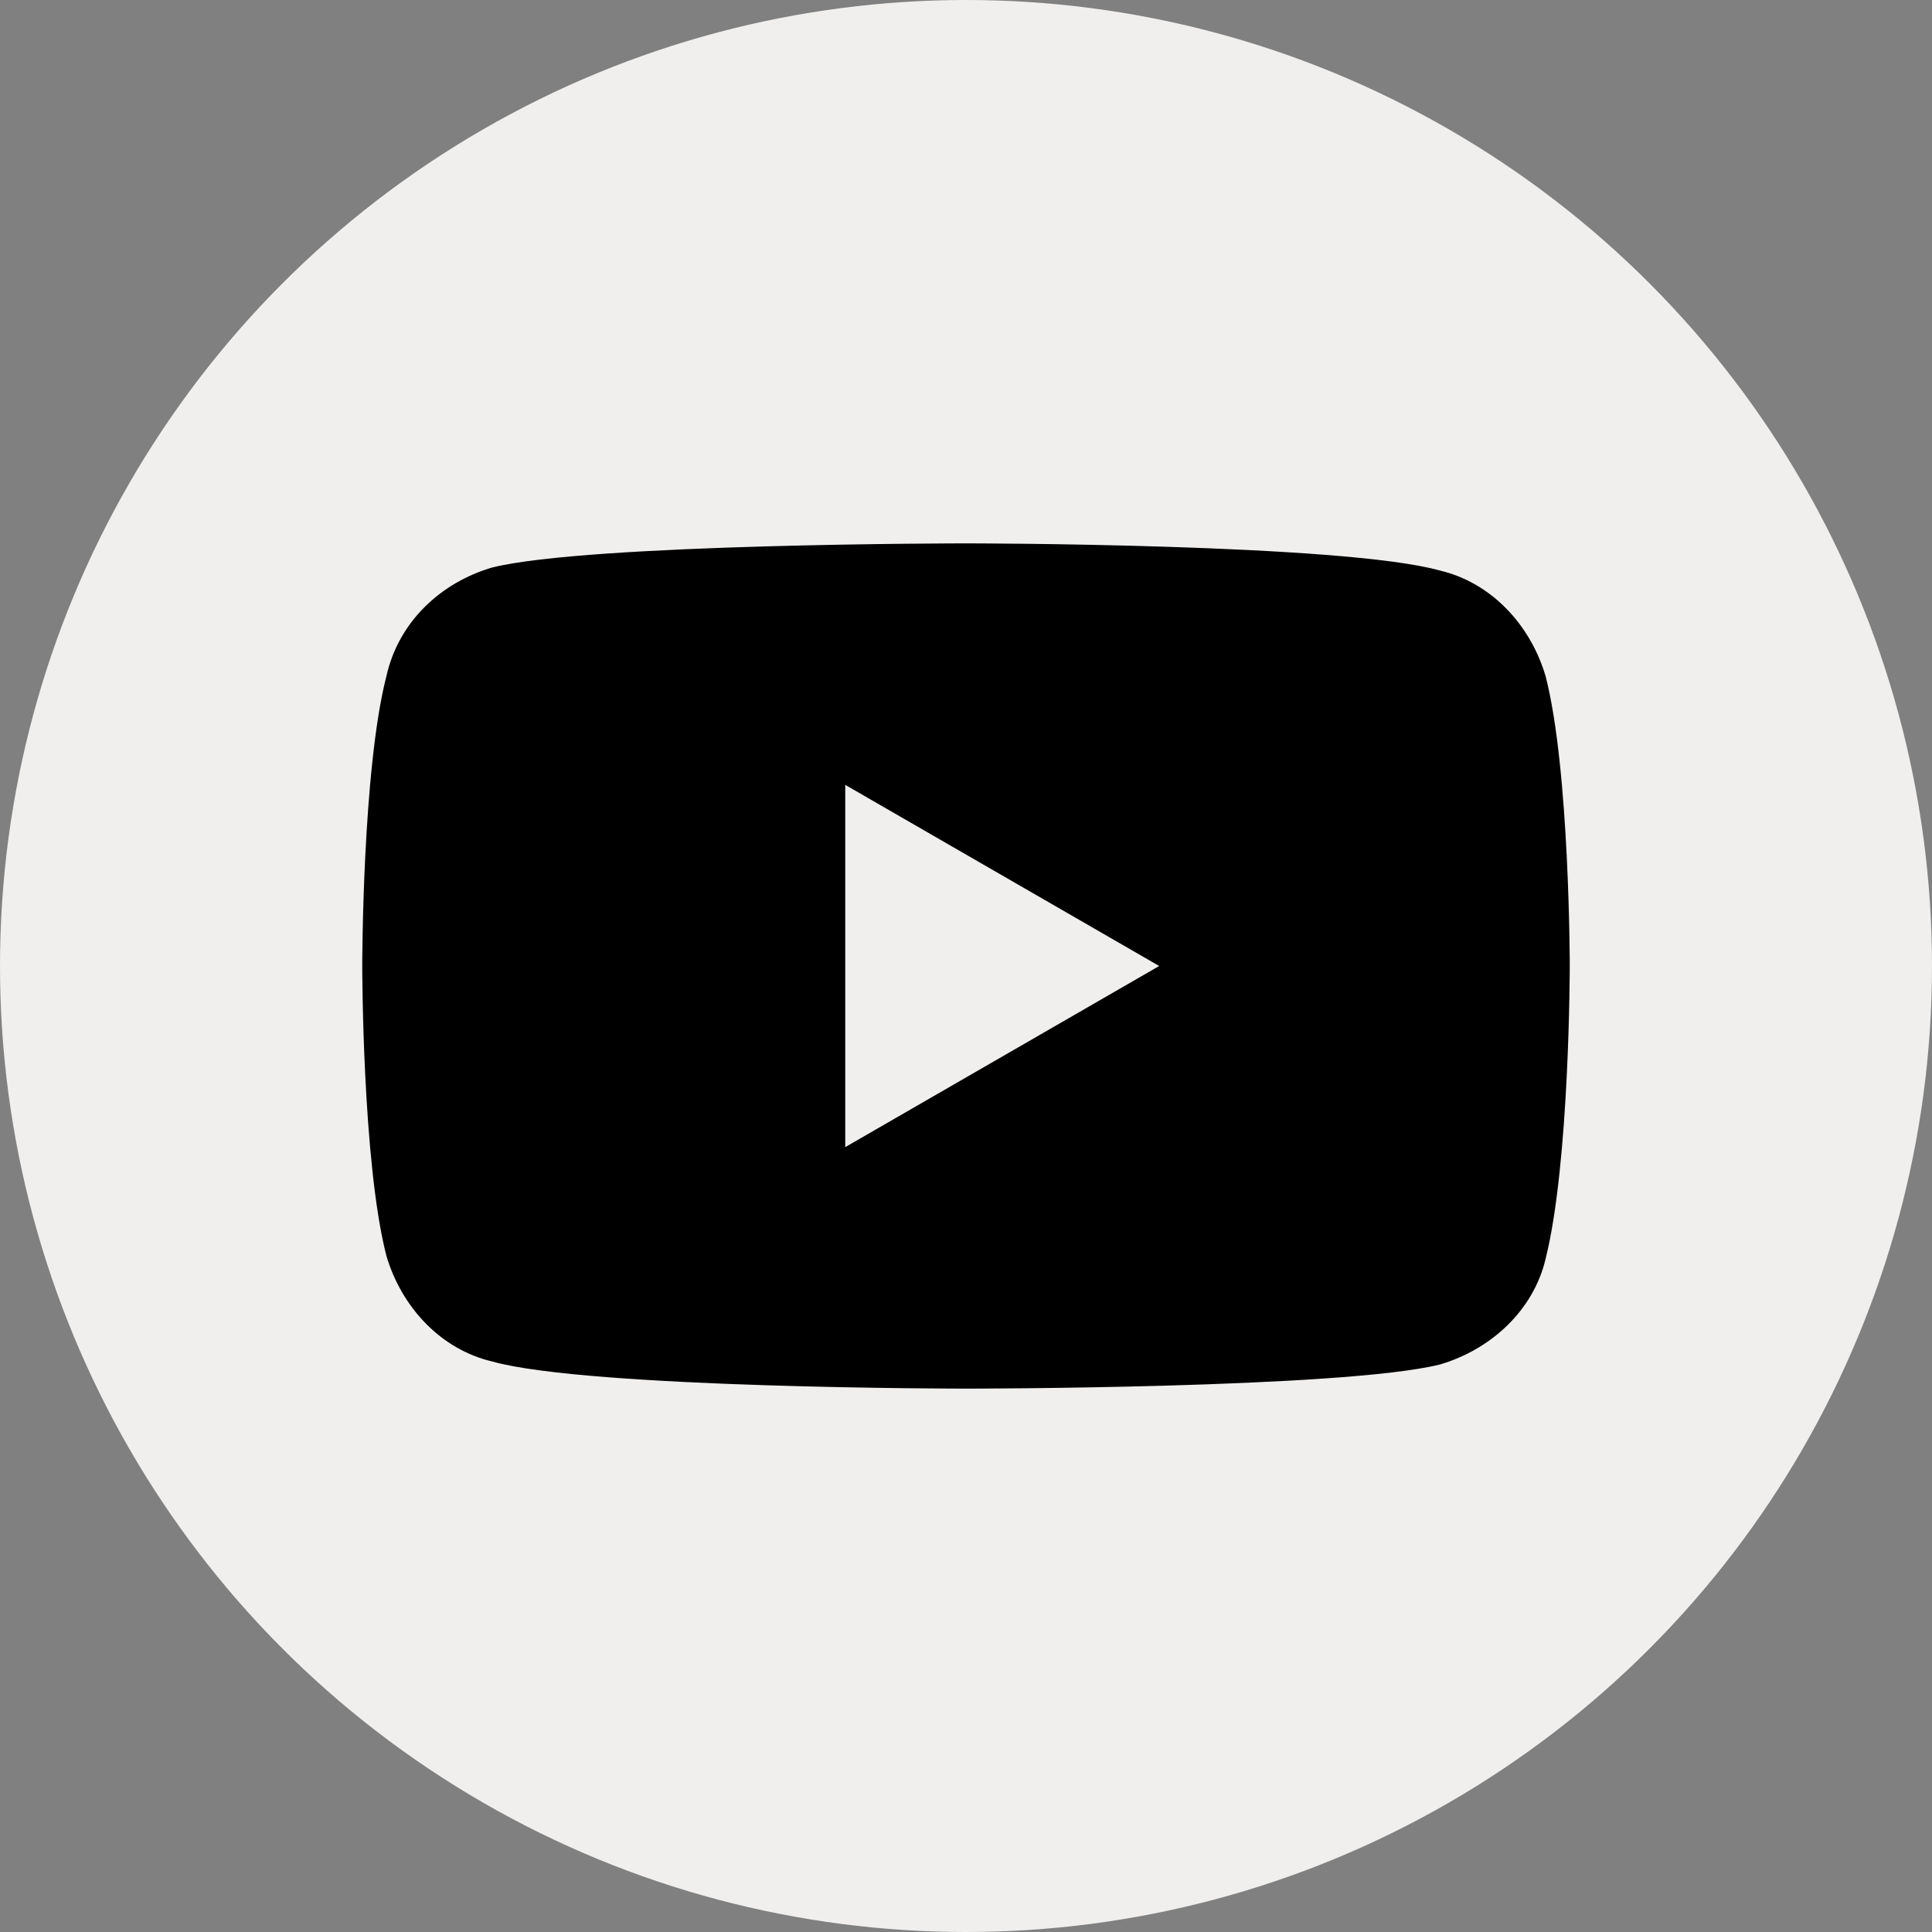 <?xml version="1.0" encoding="UTF-8"?> <!-- Generator: Adobe Illustrator 24.3.0, SVG Export Plug-In . SVG Version: 6.00 Build 0) --> <svg xmlns="http://www.w3.org/2000/svg" xmlns:xlink="http://www.w3.org/1999/xlink" version="1.1" x="0px" y="0px" viewBox="0 0 64 64" style="enable-background:new 0 0 64 64;" xml:space="preserve"><rect x="0" y="0" width="64" height="64" fill="#808080" stroke="none"/> <style type="text/css"> .st0{fill-rule:evenodd;clip-rule:evenodd;fill:#F0EFEE;} .st1{fill-rule:evenodd;clip-rule:evenodd;fill:#808080;} .st2{fill-rule:evenodd;clip-rule:evenodd;fill:#4D4D4D;} .st3{fill-rule:evenodd;clip-rule:evenodd;fill:#231F20;} .st4{fill-rule:evenodd;clip-rule:evenodd;} </style> <g id="арх"> </g> <g id="f"> </g> <g id="i"> </g> <g id="in"> </g> <g id="Layer_5"> <circle class="st0" cx="32" cy="32" r="32"></circle> <g> <path d="M51.2,22.4c-0.5-1.7-1.8-3.1-3.5-3.5C44.5,18,32,18,32,18s-12.5,0-15.7,0.8c-1.7,0.5-3.1,1.8-3.5,3.6C12,25.5,12,32,12,32 s0,6.5,0.8,9.6c0.5,1.7,1.8,3.1,3.5,3.5C19.5,46,32,46,32,46s12.5,0,15.7-0.8c1.7-0.5,3.1-1.8,3.5-3.5C52,38.5,52,32,52,32 S52,25.5,51.2,22.4z M28,38V26l10.4,6L28,38z"></path> </g> </g> </svg> 